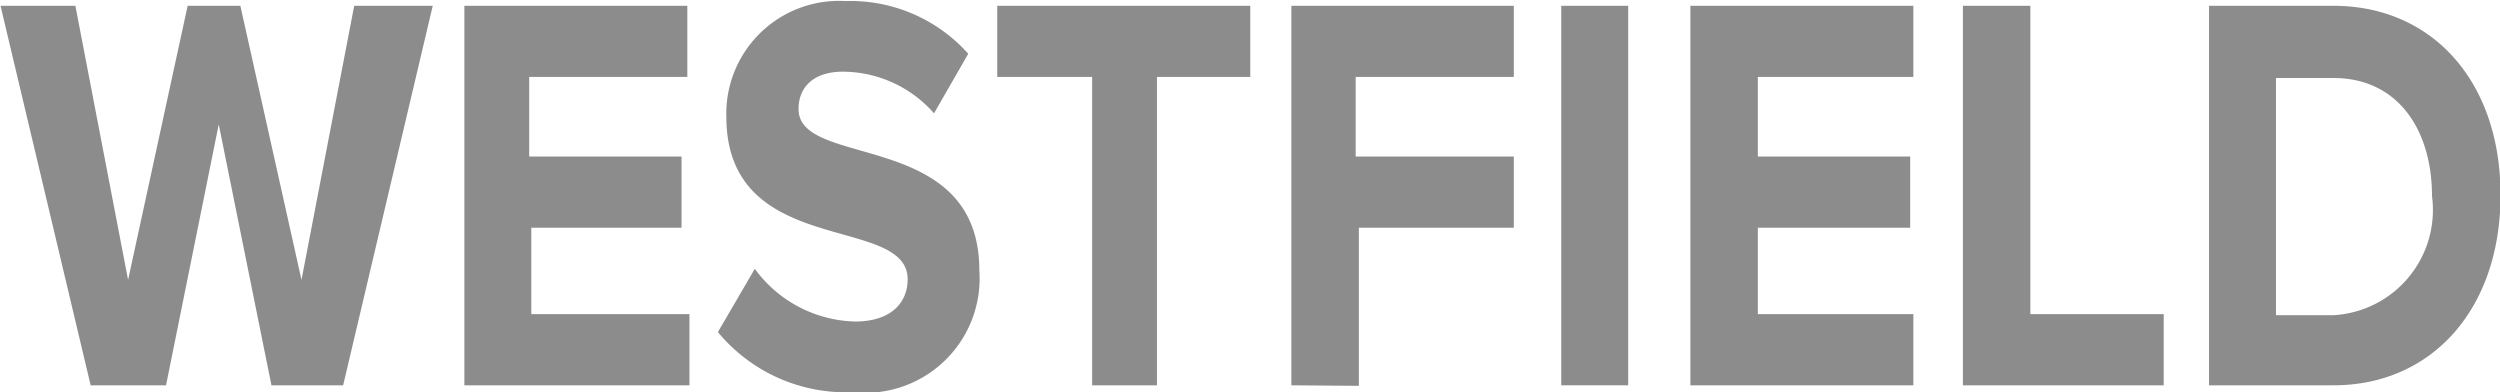 <svg id="Layer_1" data-name="Layer 1" xmlns="http://www.w3.org/2000/svg" viewBox="0 0 47.43 7.44"><defs><style>.cls-1{fill:#8c8c8c;}</style></defs><title>WESTFIELD</title><path class="cls-1" d="M6.43,28.59l-1-4.95-1,4.95H3l-1.71-7.2H2.71l1,5.2,1.13-5.2h1L7,26.59l1-5.2H9.49l-1.7,7.2Z" transform="translate(-1.28 -21.28)"/><path class="cls-1" d="M10.09,28.59v-7.2h4.23v1.35h-3v1.51h2.89V25.6H11.36v1.64h3v1.35Z" transform="translate(-1.28 -21.28)"/><path class="cls-1" d="M14.9,27.58l.7-1.2a2.43,2.43,0,0,0,1.9,1c.71,0,1-.38,1-.8,0-1.25-3.44-.38-3.44-3.09a2.14,2.14,0,0,1,2.26-2.19,3,3,0,0,1,2.33,1L19,23.43a2.31,2.31,0,0,0-1.73-.79c-.54,0-.84.28-.84.71,0,1.14,3.43.37,3.43,3.06a2.17,2.17,0,0,1-2.4,2.31A3.15,3.15,0,0,1,14.9,27.58Z" transform="translate(-1.28 -21.28)"/><path class="cls-1" d="M22,28.59V22.74H20.2V21.39H25v1.35H23.23v5.85Z" transform="translate(-1.28 -21.28)"/><path class="cls-1" d="M25.78,28.59v-7.2H30v1.35h-3v1.51H30V25.6H27.06v3Z" transform="translate(-1.28 -21.28)"/><path class="cls-1" d="M30.9,28.59v-7.2h1.27v7.2Z" transform="translate(-1.28 -21.28)"/><path class="cls-1" d="M33.35,28.59v-7.2h4.23v1.35H34.63v1.51h2.89V25.6H34.63v1.64h2.95v1.35Z" transform="translate(-1.28 -21.28)"/><path class="cls-1" d="M38.52,28.59v-7.2H39.8v5.85h2.53v1.35Z" transform="translate(-1.28 -21.28)"/><path class="cls-1" d="M43.19,28.59v-7.2h2.36c1.87,0,3.17,1.43,3.17,3.59s-1.3,3.61-3.17,3.61ZM47.42,25c0-1.26-.65-2.24-1.87-2.24H44.46v4.5h1.09A2,2,0,0,0,47.42,25Z" transform="translate(-1.28 -21.28)"/></svg>
